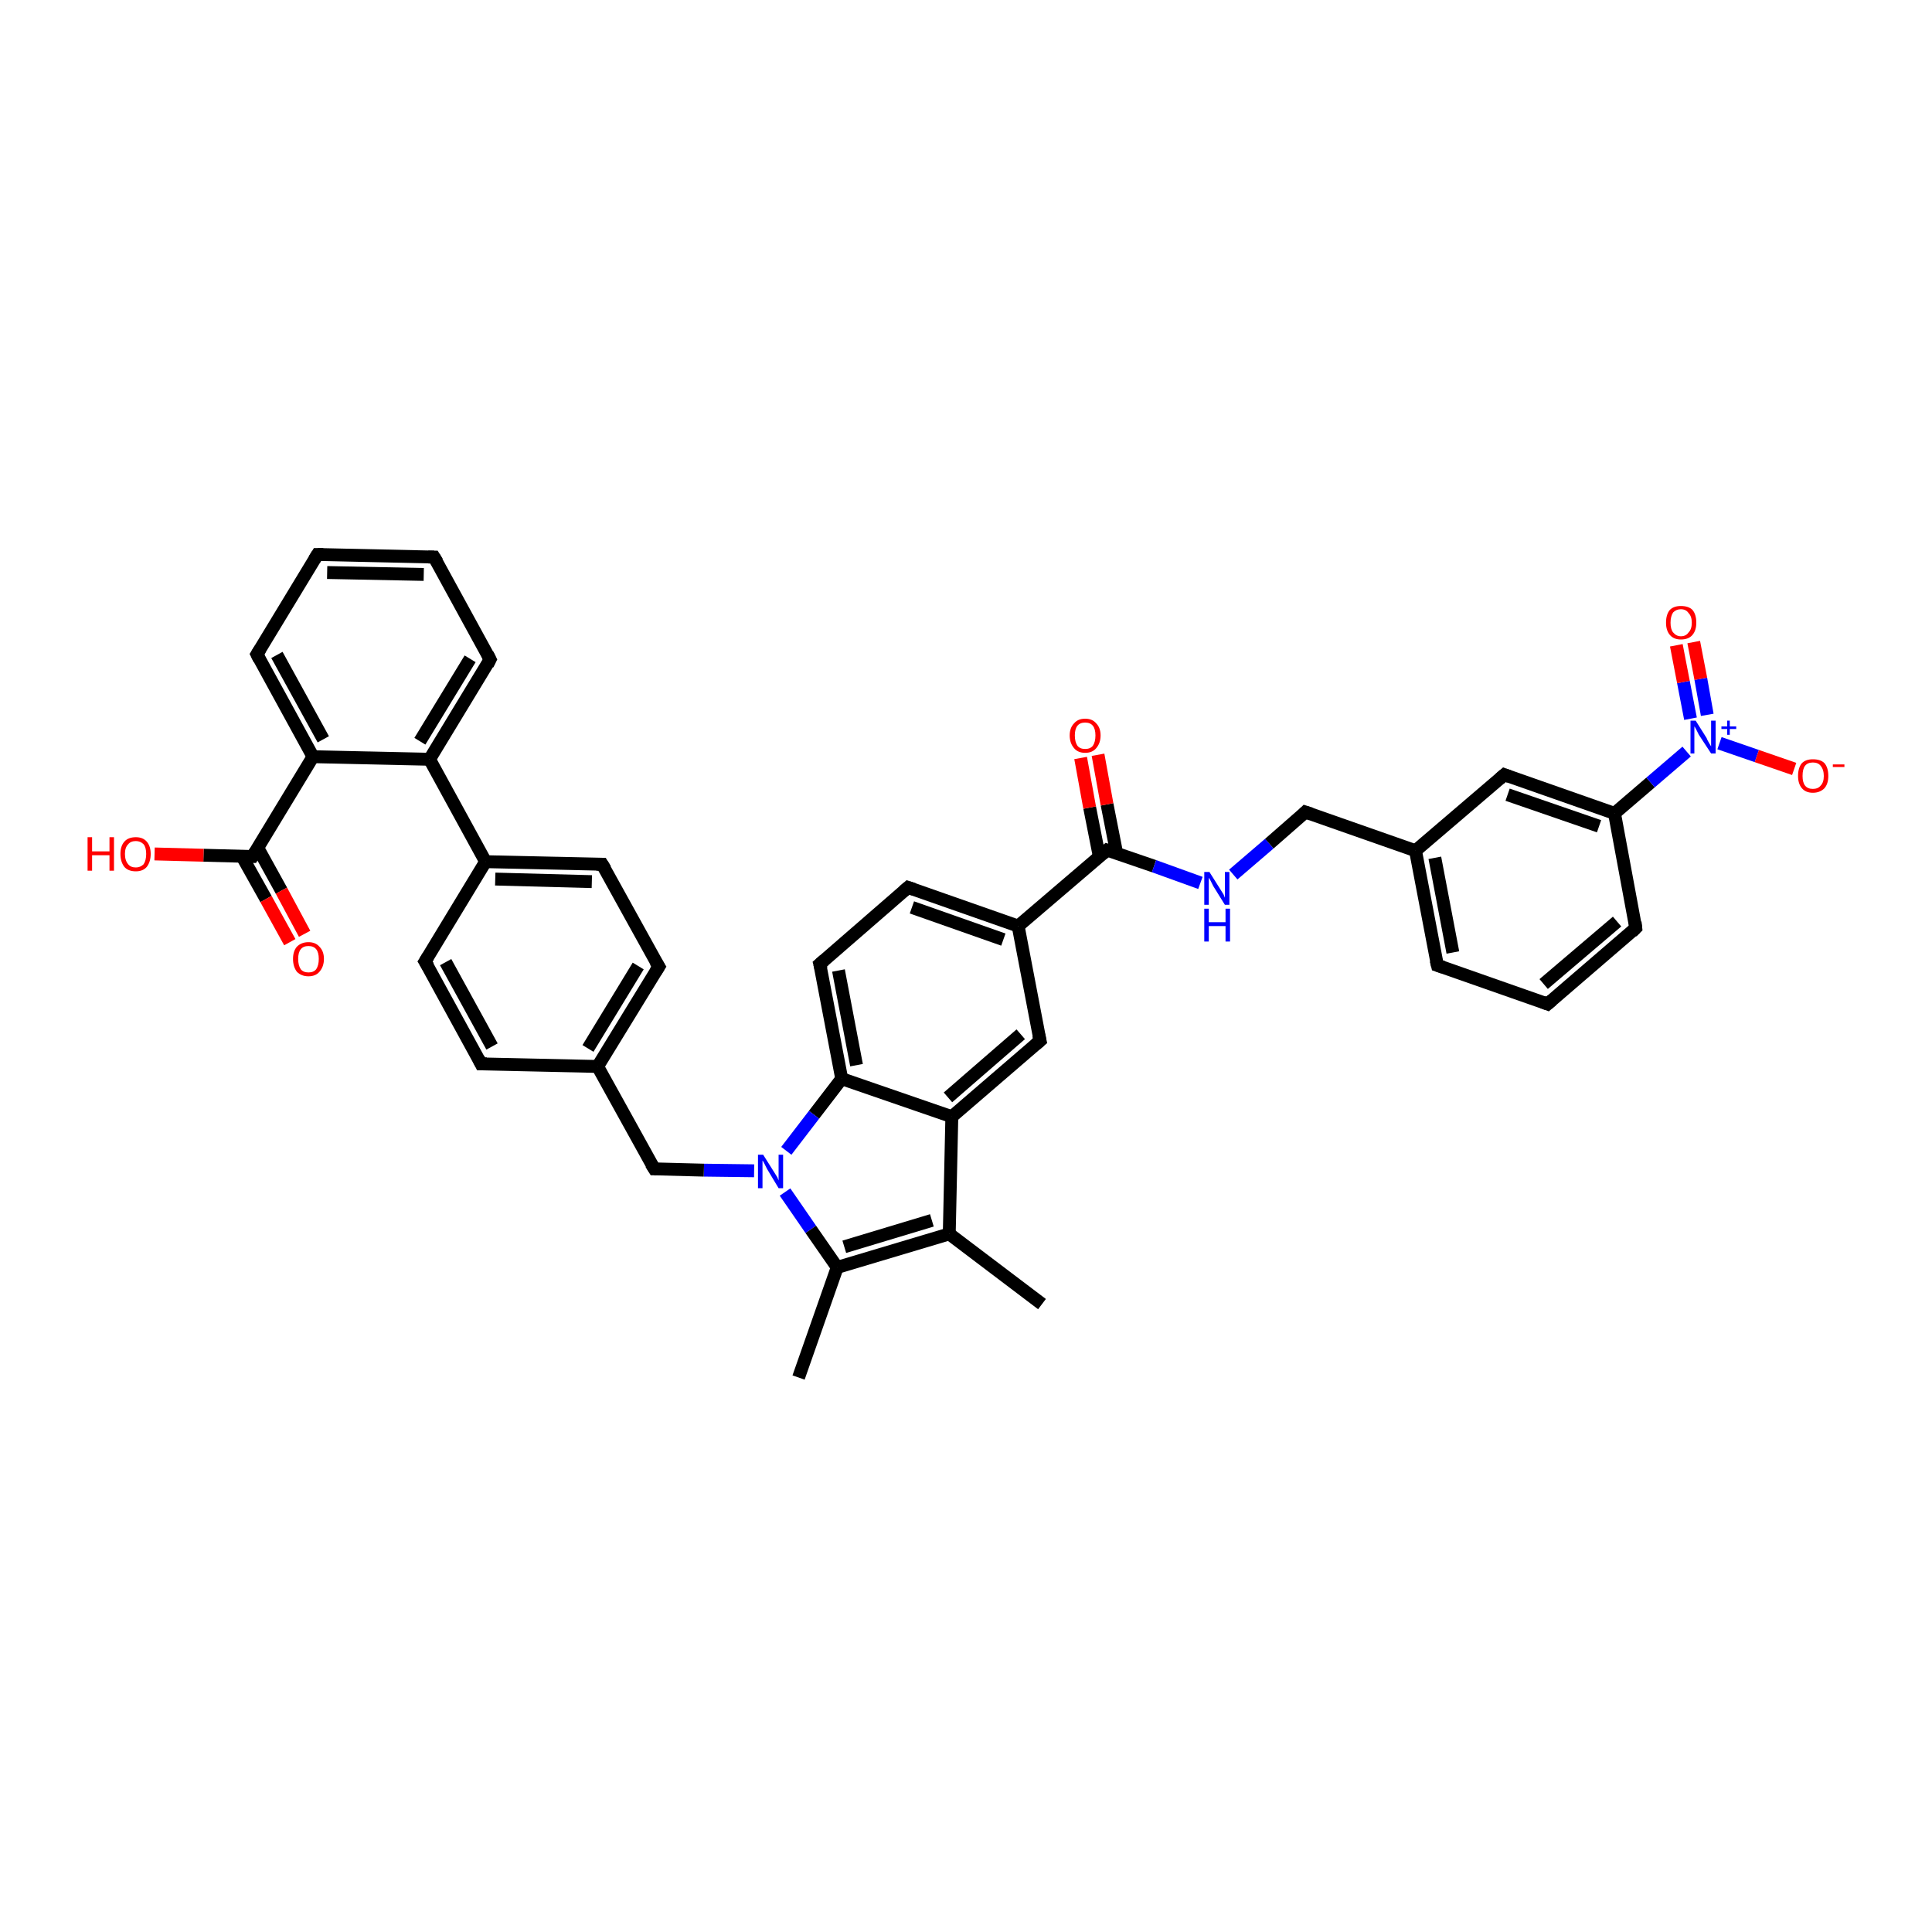 <?xml version='1.0' encoding='iso-8859-1'?>
<svg version='1.1' baseProfile='full'
              xmlns='http://www.w3.org/2000/svg'
                      xmlns:rdkit='http://www.rdkit.org/xml'
                      xmlns:xlink='http://www.w3.org/1999/xlink'
                  xml:space='preserve'
width='300px' height='300px' viewBox='0 0 300 300'>
<!-- END OF HEADER -->
<rect style='opacity:1.0;fill:#FFFFFF;stroke:none' width='300.0' height='300.0' x='0.0' y='0.0'> </rect>
<path class='bond-0 atom-0 atom-1' d='M 124.0,213.9 L 130.0,196.8' style='fill:none;fill-rule:evenodd;stroke:#000000;stroke-width:2.0px;stroke-linecap:butt;stroke-linejoin:miter;stroke-opacity:1' />
<path class='bond-1 atom-1 atom-2' d='M 130.0,196.8 L 147.4,191.6' style='fill:none;fill-rule:evenodd;stroke:#000000;stroke-width:2.0px;stroke-linecap:butt;stroke-linejoin:miter;stroke-opacity:1' />
<path class='bond-1 atom-1 atom-2' d='M 131.1,193.6 L 144.7,189.5' style='fill:none;fill-rule:evenodd;stroke:#000000;stroke-width:2.0px;stroke-linecap:butt;stroke-linejoin:miter;stroke-opacity:1' />
<path class='bond-2 atom-2 atom-3' d='M 147.4,191.6 L 161.8,202.5' style='fill:none;fill-rule:evenodd;stroke:#000000;stroke-width:2.0px;stroke-linecap:butt;stroke-linejoin:miter;stroke-opacity:1' />
<path class='bond-3 atom-2 atom-4' d='M 147.4,191.6 L 147.8,173.4' style='fill:none;fill-rule:evenodd;stroke:#000000;stroke-width:2.0px;stroke-linecap:butt;stroke-linejoin:miter;stroke-opacity:1' />
<path class='bond-4 atom-4 atom-5' d='M 147.8,173.4 L 161.5,161.6' style='fill:none;fill-rule:evenodd;stroke:#000000;stroke-width:2.0px;stroke-linecap:butt;stroke-linejoin:miter;stroke-opacity:1' />
<path class='bond-4 atom-4 atom-5' d='M 147.2,170.4 L 158.5,160.6' style='fill:none;fill-rule:evenodd;stroke:#000000;stroke-width:2.0px;stroke-linecap:butt;stroke-linejoin:miter;stroke-opacity:1' />
<path class='bond-5 atom-5 atom-6' d='M 161.5,161.6 L 158.1,143.8' style='fill:none;fill-rule:evenodd;stroke:#000000;stroke-width:2.0px;stroke-linecap:butt;stroke-linejoin:miter;stroke-opacity:1' />
<path class='bond-6 atom-6 atom-7' d='M 158.1,143.8 L 141.0,137.8' style='fill:none;fill-rule:evenodd;stroke:#000000;stroke-width:2.0px;stroke-linecap:butt;stroke-linejoin:miter;stroke-opacity:1' />
<path class='bond-6 atom-6 atom-7' d='M 155.8,145.9 L 141.6,140.9' style='fill:none;fill-rule:evenodd;stroke:#000000;stroke-width:2.0px;stroke-linecap:butt;stroke-linejoin:miter;stroke-opacity:1' />
<path class='bond-7 atom-7 atom-8' d='M 141.0,137.8 L 127.3,149.7' style='fill:none;fill-rule:evenodd;stroke:#000000;stroke-width:2.0px;stroke-linecap:butt;stroke-linejoin:miter;stroke-opacity:1' />
<path class='bond-8 atom-8 atom-9' d='M 127.3,149.7 L 130.7,167.5' style='fill:none;fill-rule:evenodd;stroke:#000000;stroke-width:2.0px;stroke-linecap:butt;stroke-linejoin:miter;stroke-opacity:1' />
<path class='bond-8 atom-8 atom-9' d='M 130.2,150.7 L 133.0,165.4' style='fill:none;fill-rule:evenodd;stroke:#000000;stroke-width:2.0px;stroke-linecap:butt;stroke-linejoin:miter;stroke-opacity:1' />
<path class='bond-9 atom-9 atom-10' d='M 130.7,167.5 L 126.4,173.1' style='fill:none;fill-rule:evenodd;stroke:#000000;stroke-width:2.0px;stroke-linecap:butt;stroke-linejoin:miter;stroke-opacity:1' />
<path class='bond-9 atom-9 atom-10' d='M 126.4,173.1 L 122.1,178.7' style='fill:none;fill-rule:evenodd;stroke:#0000FF;stroke-width:2.0px;stroke-linecap:butt;stroke-linejoin:miter;stroke-opacity:1' />
<path class='bond-10 atom-10 atom-11' d='M 117.1,181.8 L 109.3,181.7' style='fill:none;fill-rule:evenodd;stroke:#0000FF;stroke-width:2.0px;stroke-linecap:butt;stroke-linejoin:miter;stroke-opacity:1' />
<path class='bond-10 atom-10 atom-11' d='M 109.3,181.7 L 101.6,181.5' style='fill:none;fill-rule:evenodd;stroke:#000000;stroke-width:2.0px;stroke-linecap:butt;stroke-linejoin:miter;stroke-opacity:1' />
<path class='bond-11 atom-11 atom-12' d='M 101.6,181.5 L 92.8,165.6' style='fill:none;fill-rule:evenodd;stroke:#000000;stroke-width:2.0px;stroke-linecap:butt;stroke-linejoin:miter;stroke-opacity:1' />
<path class='bond-12 atom-12 atom-13' d='M 92.8,165.6 L 102.3,150.1' style='fill:none;fill-rule:evenodd;stroke:#000000;stroke-width:2.0px;stroke-linecap:butt;stroke-linejoin:miter;stroke-opacity:1' />
<path class='bond-12 atom-12 atom-13' d='M 91.3,162.8 L 99.1,150.0' style='fill:none;fill-rule:evenodd;stroke:#000000;stroke-width:2.0px;stroke-linecap:butt;stroke-linejoin:miter;stroke-opacity:1' />
<path class='bond-13 atom-13 atom-14' d='M 102.3,150.1 L 93.5,134.2' style='fill:none;fill-rule:evenodd;stroke:#000000;stroke-width:2.0px;stroke-linecap:butt;stroke-linejoin:miter;stroke-opacity:1' />
<path class='bond-14 atom-14 atom-15' d='M 93.5,134.2 L 75.4,133.8' style='fill:none;fill-rule:evenodd;stroke:#000000;stroke-width:2.0px;stroke-linecap:butt;stroke-linejoin:miter;stroke-opacity:1' />
<path class='bond-14 atom-14 atom-15' d='M 91.9,136.9 L 76.9,136.5' style='fill:none;fill-rule:evenodd;stroke:#000000;stroke-width:2.0px;stroke-linecap:butt;stroke-linejoin:miter;stroke-opacity:1' />
<path class='bond-15 atom-15 atom-16' d='M 75.4,133.8 L 66.0,149.3' style='fill:none;fill-rule:evenodd;stroke:#000000;stroke-width:2.0px;stroke-linecap:butt;stroke-linejoin:miter;stroke-opacity:1' />
<path class='bond-16 atom-16 atom-17' d='M 66.0,149.3 L 74.7,165.2' style='fill:none;fill-rule:evenodd;stroke:#000000;stroke-width:2.0px;stroke-linecap:butt;stroke-linejoin:miter;stroke-opacity:1' />
<path class='bond-16 atom-16 atom-17' d='M 69.2,149.4 L 76.4,162.5' style='fill:none;fill-rule:evenodd;stroke:#000000;stroke-width:2.0px;stroke-linecap:butt;stroke-linejoin:miter;stroke-opacity:1' />
<path class='bond-17 atom-15 atom-18' d='M 75.4,133.8 L 66.7,117.9' style='fill:none;fill-rule:evenodd;stroke:#000000;stroke-width:2.0px;stroke-linecap:butt;stroke-linejoin:miter;stroke-opacity:1' />
<path class='bond-18 atom-18 atom-19' d='M 66.7,117.9 L 76.1,102.4' style='fill:none;fill-rule:evenodd;stroke:#000000;stroke-width:2.0px;stroke-linecap:butt;stroke-linejoin:miter;stroke-opacity:1' />
<path class='bond-18 atom-18 atom-19' d='M 65.2,115.1 L 73.0,102.3' style='fill:none;fill-rule:evenodd;stroke:#000000;stroke-width:2.0px;stroke-linecap:butt;stroke-linejoin:miter;stroke-opacity:1' />
<path class='bond-19 atom-19 atom-20' d='M 76.1,102.4 L 67.4,86.5' style='fill:none;fill-rule:evenodd;stroke:#000000;stroke-width:2.0px;stroke-linecap:butt;stroke-linejoin:miter;stroke-opacity:1' />
<path class='bond-20 atom-20 atom-21' d='M 67.4,86.5 L 49.3,86.1' style='fill:none;fill-rule:evenodd;stroke:#000000;stroke-width:2.0px;stroke-linecap:butt;stroke-linejoin:miter;stroke-opacity:1' />
<path class='bond-20 atom-20 atom-21' d='M 65.8,89.2 L 50.8,88.9' style='fill:none;fill-rule:evenodd;stroke:#000000;stroke-width:2.0px;stroke-linecap:butt;stroke-linejoin:miter;stroke-opacity:1' />
<path class='bond-21 atom-21 atom-22' d='M 49.3,86.1 L 39.9,101.6' style='fill:none;fill-rule:evenodd;stroke:#000000;stroke-width:2.0px;stroke-linecap:butt;stroke-linejoin:miter;stroke-opacity:1' />
<path class='bond-22 atom-22 atom-23' d='M 39.9,101.6 L 48.6,117.5' style='fill:none;fill-rule:evenodd;stroke:#000000;stroke-width:2.0px;stroke-linecap:butt;stroke-linejoin:miter;stroke-opacity:1' />
<path class='bond-22 atom-22 atom-23' d='M 43.0,101.7 L 50.2,114.8' style='fill:none;fill-rule:evenodd;stroke:#000000;stroke-width:2.0px;stroke-linecap:butt;stroke-linejoin:miter;stroke-opacity:1' />
<path class='bond-23 atom-23 atom-24' d='M 48.6,117.5 L 39.2,133.0' style='fill:none;fill-rule:evenodd;stroke:#000000;stroke-width:2.0px;stroke-linecap:butt;stroke-linejoin:miter;stroke-opacity:1' />
<path class='bond-24 atom-24 atom-25' d='M 39.2,133.0 L 31.6,132.8' style='fill:none;fill-rule:evenodd;stroke:#000000;stroke-width:2.0px;stroke-linecap:butt;stroke-linejoin:miter;stroke-opacity:1' />
<path class='bond-24 atom-24 atom-25' d='M 31.6,132.8 L 24.0,132.6' style='fill:none;fill-rule:evenodd;stroke:#FF0000;stroke-width:2.0px;stroke-linecap:butt;stroke-linejoin:miter;stroke-opacity:1' />
<path class='bond-25 atom-24 atom-26' d='M 37.6,133.0 L 41.3,139.6' style='fill:none;fill-rule:evenodd;stroke:#000000;stroke-width:2.0px;stroke-linecap:butt;stroke-linejoin:miter;stroke-opacity:1' />
<path class='bond-25 atom-24 atom-26' d='M 41.3,139.6 L 45.0,146.3' style='fill:none;fill-rule:evenodd;stroke:#FF0000;stroke-width:2.0px;stroke-linecap:butt;stroke-linejoin:miter;stroke-opacity:1' />
<path class='bond-25 atom-24 atom-26' d='M 40.0,131.6 L 43.7,138.3' style='fill:none;fill-rule:evenodd;stroke:#000000;stroke-width:2.0px;stroke-linecap:butt;stroke-linejoin:miter;stroke-opacity:1' />
<path class='bond-25 atom-24 atom-26' d='M 43.7,138.3 L 47.3,145.0' style='fill:none;fill-rule:evenodd;stroke:#FF0000;stroke-width:2.0px;stroke-linecap:butt;stroke-linejoin:miter;stroke-opacity:1' />
<path class='bond-26 atom-6 atom-27' d='M 158.1,143.8 L 171.9,132.0' style='fill:none;fill-rule:evenodd;stroke:#000000;stroke-width:2.0px;stroke-linecap:butt;stroke-linejoin:miter;stroke-opacity:1' />
<path class='bond-27 atom-27 atom-28' d='M 173.4,132.5 L 171.9,124.9' style='fill:none;fill-rule:evenodd;stroke:#000000;stroke-width:2.0px;stroke-linecap:butt;stroke-linejoin:miter;stroke-opacity:1' />
<path class='bond-27 atom-27 atom-28' d='M 171.9,124.9 L 170.5,117.2' style='fill:none;fill-rule:evenodd;stroke:#FF0000;stroke-width:2.0px;stroke-linecap:butt;stroke-linejoin:miter;stroke-opacity:1' />
<path class='bond-27 atom-27 atom-28' d='M 170.7,133.0 L 169.2,125.4' style='fill:none;fill-rule:evenodd;stroke:#000000;stroke-width:2.0px;stroke-linecap:butt;stroke-linejoin:miter;stroke-opacity:1' />
<path class='bond-27 atom-27 atom-28' d='M 169.2,125.4 L 167.8,117.7' style='fill:none;fill-rule:evenodd;stroke:#FF0000;stroke-width:2.0px;stroke-linecap:butt;stroke-linejoin:miter;stroke-opacity:1' />
<path class='bond-28 atom-27 atom-29' d='M 171.9,132.0 L 179.2,134.5' style='fill:none;fill-rule:evenodd;stroke:#000000;stroke-width:2.0px;stroke-linecap:butt;stroke-linejoin:miter;stroke-opacity:1' />
<path class='bond-28 atom-27 atom-29' d='M 179.2,134.5 L 186.4,137.1' style='fill:none;fill-rule:evenodd;stroke:#0000FF;stroke-width:2.0px;stroke-linecap:butt;stroke-linejoin:miter;stroke-opacity:1' />
<path class='bond-29 atom-29 atom-30' d='M 191.5,135.8 L 197.1,131.0' style='fill:none;fill-rule:evenodd;stroke:#0000FF;stroke-width:2.0px;stroke-linecap:butt;stroke-linejoin:miter;stroke-opacity:1' />
<path class='bond-29 atom-29 atom-30' d='M 197.1,131.0 L 202.7,126.1' style='fill:none;fill-rule:evenodd;stroke:#000000;stroke-width:2.0px;stroke-linecap:butt;stroke-linejoin:miter;stroke-opacity:1' />
<path class='bond-30 atom-30 atom-31' d='M 202.7,126.1 L 219.8,132.1' style='fill:none;fill-rule:evenodd;stroke:#000000;stroke-width:2.0px;stroke-linecap:butt;stroke-linejoin:miter;stroke-opacity:1' />
<path class='bond-31 atom-31 atom-32' d='M 219.8,132.1 L 223.2,149.9' style='fill:none;fill-rule:evenodd;stroke:#000000;stroke-width:2.0px;stroke-linecap:butt;stroke-linejoin:miter;stroke-opacity:1' />
<path class='bond-31 atom-31 atom-32' d='M 222.8,133.2 L 225.6,147.9' style='fill:none;fill-rule:evenodd;stroke:#000000;stroke-width:2.0px;stroke-linecap:butt;stroke-linejoin:miter;stroke-opacity:1' />
<path class='bond-32 atom-32 atom-33' d='M 223.2,149.9 L 240.3,155.9' style='fill:none;fill-rule:evenodd;stroke:#000000;stroke-width:2.0px;stroke-linecap:butt;stroke-linejoin:miter;stroke-opacity:1' />
<path class='bond-33 atom-33 atom-34' d='M 240.3,155.9 L 254.0,144.1' style='fill:none;fill-rule:evenodd;stroke:#000000;stroke-width:2.0px;stroke-linecap:butt;stroke-linejoin:miter;stroke-opacity:1' />
<path class='bond-33 atom-33 atom-34' d='M 239.7,152.8 L 251.1,143.1' style='fill:none;fill-rule:evenodd;stroke:#000000;stroke-width:2.0px;stroke-linecap:butt;stroke-linejoin:miter;stroke-opacity:1' />
<path class='bond-34 atom-34 atom-35' d='M 254.0,144.1 L 250.7,126.3' style='fill:none;fill-rule:evenodd;stroke:#000000;stroke-width:2.0px;stroke-linecap:butt;stroke-linejoin:miter;stroke-opacity:1' />
<path class='bond-35 atom-35 atom-36' d='M 250.7,126.3 L 233.6,120.3' style='fill:none;fill-rule:evenodd;stroke:#000000;stroke-width:2.0px;stroke-linecap:butt;stroke-linejoin:miter;stroke-opacity:1' />
<path class='bond-35 atom-35 atom-36' d='M 248.3,128.3 L 234.1,123.4' style='fill:none;fill-rule:evenodd;stroke:#000000;stroke-width:2.0px;stroke-linecap:butt;stroke-linejoin:miter;stroke-opacity:1' />
<path class='bond-36 atom-35 atom-37' d='M 250.7,126.3 L 256.3,121.5' style='fill:none;fill-rule:evenodd;stroke:#000000;stroke-width:2.0px;stroke-linecap:butt;stroke-linejoin:miter;stroke-opacity:1' />
<path class='bond-36 atom-35 atom-37' d='M 256.3,121.5 L 261.9,116.7' style='fill:none;fill-rule:evenodd;stroke:#0000FF;stroke-width:2.0px;stroke-linecap:butt;stroke-linejoin:miter;stroke-opacity:1' />
<path class='bond-37 atom-37 atom-38' d='M 267.0,115.4 L 272.8,117.4' style='fill:none;fill-rule:evenodd;stroke:#0000FF;stroke-width:2.0px;stroke-linecap:butt;stroke-linejoin:miter;stroke-opacity:1' />
<path class='bond-37 atom-37 atom-38' d='M 272.8,117.4 L 278.6,119.4' style='fill:none;fill-rule:evenodd;stroke:#FF0000;stroke-width:2.0px;stroke-linecap:butt;stroke-linejoin:miter;stroke-opacity:1' />
<path class='bond-38 atom-37 atom-39' d='M 265.1,111.0 L 264.1,105.4' style='fill:none;fill-rule:evenodd;stroke:#0000FF;stroke-width:2.0px;stroke-linecap:butt;stroke-linejoin:miter;stroke-opacity:1' />
<path class='bond-38 atom-37 atom-39' d='M 264.1,105.4 L 263.0,99.7' style='fill:none;fill-rule:evenodd;stroke:#FF0000;stroke-width:2.0px;stroke-linecap:butt;stroke-linejoin:miter;stroke-opacity:1' />
<path class='bond-38 atom-37 atom-39' d='M 262.5,111.6 L 261.4,105.9' style='fill:none;fill-rule:evenodd;stroke:#0000FF;stroke-width:2.0px;stroke-linecap:butt;stroke-linejoin:miter;stroke-opacity:1' />
<path class='bond-38 atom-37 atom-39' d='M 261.4,105.9 L 260.3,100.2' style='fill:none;fill-rule:evenodd;stroke:#FF0000;stroke-width:2.0px;stroke-linecap:butt;stroke-linejoin:miter;stroke-opacity:1' />
<path class='bond-39 atom-10 atom-1' d='M 121.9,185.1 L 125.9,190.9' style='fill:none;fill-rule:evenodd;stroke:#0000FF;stroke-width:2.0px;stroke-linecap:butt;stroke-linejoin:miter;stroke-opacity:1' />
<path class='bond-39 atom-10 atom-1' d='M 125.9,190.9 L 130.0,196.8' style='fill:none;fill-rule:evenodd;stroke:#000000;stroke-width:2.0px;stroke-linecap:butt;stroke-linejoin:miter;stroke-opacity:1' />
<path class='bond-40 atom-17 atom-12' d='M 74.7,165.2 L 92.8,165.6' style='fill:none;fill-rule:evenodd;stroke:#000000;stroke-width:2.0px;stroke-linecap:butt;stroke-linejoin:miter;stroke-opacity:1' />
<path class='bond-41 atom-23 atom-18' d='M 48.6,117.5 L 66.7,117.9' style='fill:none;fill-rule:evenodd;stroke:#000000;stroke-width:2.0px;stroke-linecap:butt;stroke-linejoin:miter;stroke-opacity:1' />
<path class='bond-42 atom-36 atom-31' d='M 233.6,120.3 L 219.8,132.1' style='fill:none;fill-rule:evenodd;stroke:#000000;stroke-width:2.0px;stroke-linecap:butt;stroke-linejoin:miter;stroke-opacity:1' />
<path class='bond-43 atom-9 atom-4' d='M 130.7,167.5 L 147.8,173.4' style='fill:none;fill-rule:evenodd;stroke:#000000;stroke-width:2.0px;stroke-linecap:butt;stroke-linejoin:miter;stroke-opacity:1' />
<path d='M 160.8,162.2 L 161.5,161.6 L 161.3,160.7' style='fill:none;stroke:#000000;stroke-width:2.0px;stroke-linecap:butt;stroke-linejoin:miter;stroke-opacity:1;' />
<path d='M 141.9,138.1 L 141.0,137.8 L 140.3,138.4' style='fill:none;stroke:#000000;stroke-width:2.0px;stroke-linecap:butt;stroke-linejoin:miter;stroke-opacity:1;' />
<path d='M 128.0,149.1 L 127.3,149.7 L 127.5,150.5' style='fill:none;stroke:#000000;stroke-width:2.0px;stroke-linecap:butt;stroke-linejoin:miter;stroke-opacity:1;' />
<path d='M 101.9,181.5 L 101.6,181.5 L 101.1,180.7' style='fill:none;stroke:#000000;stroke-width:2.0px;stroke-linecap:butt;stroke-linejoin:miter;stroke-opacity:1;' />
<path d='M 101.8,150.9 L 102.3,150.1 L 101.8,149.3' style='fill:none;stroke:#000000;stroke-width:2.0px;stroke-linecap:butt;stroke-linejoin:miter;stroke-opacity:1;' />
<path d='M 94.0,135.0 L 93.5,134.2 L 92.6,134.2' style='fill:none;stroke:#000000;stroke-width:2.0px;stroke-linecap:butt;stroke-linejoin:miter;stroke-opacity:1;' />
<path d='M 66.5,148.5 L 66.0,149.3 L 66.5,150.1' style='fill:none;stroke:#000000;stroke-width:2.0px;stroke-linecap:butt;stroke-linejoin:miter;stroke-opacity:1;' />
<path d='M 74.3,164.4 L 74.7,165.2 L 75.6,165.2' style='fill:none;stroke:#000000;stroke-width:2.0px;stroke-linecap:butt;stroke-linejoin:miter;stroke-opacity:1;' />
<path d='M 75.7,103.2 L 76.1,102.4 L 75.7,101.6' style='fill:none;stroke:#000000;stroke-width:2.0px;stroke-linecap:butt;stroke-linejoin:miter;stroke-opacity:1;' />
<path d='M 67.9,87.3 L 67.4,86.5 L 66.5,86.5' style='fill:none;stroke:#000000;stroke-width:2.0px;stroke-linecap:butt;stroke-linejoin:miter;stroke-opacity:1;' />
<path d='M 50.2,86.1 L 49.3,86.1 L 48.8,86.9' style='fill:none;stroke:#000000;stroke-width:2.0px;stroke-linecap:butt;stroke-linejoin:miter;stroke-opacity:1;' />
<path d='M 40.4,100.8 L 39.9,101.6 L 40.3,102.4' style='fill:none;stroke:#000000;stroke-width:2.0px;stroke-linecap:butt;stroke-linejoin:miter;stroke-opacity:1;' />
<path d='M 39.7,132.2 L 39.2,133.0 L 38.8,133.0' style='fill:none;stroke:#000000;stroke-width:2.0px;stroke-linecap:butt;stroke-linejoin:miter;stroke-opacity:1;' />
<path d='M 171.2,132.6 L 171.9,132.0 L 172.2,132.1' style='fill:none;stroke:#000000;stroke-width:2.0px;stroke-linecap:butt;stroke-linejoin:miter;stroke-opacity:1;' />
<path d='M 202.4,126.4 L 202.7,126.1 L 203.6,126.4' style='fill:none;stroke:#000000;stroke-width:2.0px;stroke-linecap:butt;stroke-linejoin:miter;stroke-opacity:1;' />
<path d='M 223.0,149.1 L 223.2,149.9 L 224.1,150.2' style='fill:none;stroke:#000000;stroke-width:2.0px;stroke-linecap:butt;stroke-linejoin:miter;stroke-opacity:1;' />
<path d='M 239.5,155.6 L 240.3,155.9 L 241.0,155.3' style='fill:none;stroke:#000000;stroke-width:2.0px;stroke-linecap:butt;stroke-linejoin:miter;stroke-opacity:1;' />
<path d='M 253.4,144.7 L 254.0,144.1 L 253.9,143.2' style='fill:none;stroke:#000000;stroke-width:2.0px;stroke-linecap:butt;stroke-linejoin:miter;stroke-opacity:1;' />
<path d='M 234.4,120.6 L 233.6,120.3 L 232.9,120.9' style='fill:none;stroke:#000000;stroke-width:2.0px;stroke-linecap:butt;stroke-linejoin:miter;stroke-opacity:1;' />
<path class='atom-10' d='M 118.5 179.3
L 120.2 182.0
Q 120.4 182.3, 120.7 182.8
Q 120.9 183.3, 120.9 183.3
L 120.9 179.3
L 121.6 179.3
L 121.6 184.5
L 120.9 184.5
L 119.1 181.5
Q 118.9 181.1, 118.7 180.7
Q 118.5 180.3, 118.4 180.2
L 118.4 184.5
L 117.7 184.5
L 117.7 179.3
L 118.5 179.3
' fill='#0000FF'/>
<path class='atom-25' d='M 13.6 130.0
L 14.3 130.0
L 14.3 132.2
L 17.0 132.2
L 17.0 130.0
L 17.7 130.0
L 17.7 135.2
L 17.0 135.2
L 17.0 132.8
L 14.3 132.8
L 14.3 135.2
L 13.6 135.2
L 13.6 130.0
' fill='#FF0000'/>
<path class='atom-25' d='M 18.7 132.6
Q 18.7 131.4, 19.3 130.7
Q 19.9 130.0, 21.1 130.0
Q 22.2 130.0, 22.8 130.7
Q 23.4 131.4, 23.4 132.6
Q 23.4 133.8, 22.8 134.6
Q 22.2 135.3, 21.1 135.3
Q 19.9 135.3, 19.3 134.6
Q 18.7 133.8, 18.7 132.6
M 21.1 134.7
Q 21.8 134.7, 22.3 134.2
Q 22.7 133.6, 22.7 132.6
Q 22.7 131.6, 22.3 131.1
Q 21.8 130.6, 21.1 130.6
Q 20.3 130.6, 19.9 131.1
Q 19.4 131.6, 19.4 132.6
Q 19.4 133.6, 19.9 134.2
Q 20.3 134.7, 21.1 134.7
' fill='#FF0000'/>
<path class='atom-26' d='M 45.5 148.9
Q 45.5 147.7, 46.1 147.0
Q 46.8 146.3, 47.9 146.3
Q 49.0 146.3, 49.6 147.0
Q 50.3 147.7, 50.3 148.9
Q 50.3 150.1, 49.6 150.9
Q 49.0 151.6, 47.9 151.6
Q 46.8 151.6, 46.1 150.9
Q 45.5 150.1, 45.5 148.9
M 47.9 151.0
Q 48.7 151.0, 49.1 150.5
Q 49.5 149.9, 49.5 148.9
Q 49.5 147.9, 49.1 147.4
Q 48.7 146.9, 47.9 146.9
Q 47.1 146.9, 46.7 147.4
Q 46.3 147.9, 46.3 148.9
Q 46.3 149.9, 46.7 150.5
Q 47.1 151.0, 47.9 151.0
' fill='#FF0000'/>
<path class='atom-28' d='M 166.1 114.2
Q 166.1 113.0, 166.8 112.3
Q 167.4 111.6, 168.5 111.6
Q 169.6 111.6, 170.2 112.3
Q 170.9 113.0, 170.9 114.2
Q 170.9 115.4, 170.2 116.2
Q 169.6 116.9, 168.5 116.9
Q 167.4 116.9, 166.8 116.2
Q 166.1 115.4, 166.1 114.2
M 168.5 116.3
Q 169.3 116.3, 169.7 115.8
Q 170.1 115.2, 170.1 114.2
Q 170.1 113.2, 169.7 112.7
Q 169.3 112.2, 168.5 112.2
Q 167.7 112.2, 167.3 112.7
Q 166.9 113.2, 166.9 114.2
Q 166.9 115.2, 167.3 115.8
Q 167.7 116.3, 168.5 116.3
' fill='#FF0000'/>
<path class='atom-29' d='M 187.8 135.4
L 189.5 138.1
Q 189.7 138.4, 190.0 138.9
Q 190.2 139.4, 190.2 139.4
L 190.2 135.4
L 190.9 135.4
L 190.9 140.5
L 190.2 140.5
L 188.4 137.6
Q 188.2 137.2, 188.0 136.8
Q 187.8 136.4, 187.7 136.3
L 187.7 140.5
L 187.0 140.5
L 187.0 135.4
L 187.8 135.4
' fill='#0000FF'/>
<path class='atom-29' d='M 187.0 141.1
L 187.7 141.1
L 187.7 143.2
L 190.3 143.2
L 190.3 141.1
L 191.0 141.1
L 191.0 146.2
L 190.3 146.2
L 190.3 143.8
L 187.7 143.8
L 187.7 146.2
L 187.0 146.2
L 187.0 141.1
' fill='#0000FF'/>
<path class='atom-37' d='M 263.3 111.9
L 265.0 114.6
Q 265.1 114.9, 265.4 115.4
Q 265.7 115.9, 265.7 115.9
L 265.7 111.9
L 266.4 111.9
L 266.4 117.0
L 265.7 117.0
L 263.8 114.1
Q 263.6 113.7, 263.4 113.3
Q 263.2 112.9, 263.1 112.8
L 263.1 117.0
L 262.5 117.0
L 262.5 111.9
L 263.3 111.9
' fill='#0000FF'/>
<path class='atom-37' d='M 267.3 112.8
L 268.2 112.8
L 268.2 111.9
L 268.6 111.9
L 268.6 112.8
L 269.6 112.8
L 269.6 113.2
L 268.6 113.2
L 268.6 114.1
L 268.2 114.1
L 268.2 113.2
L 267.3 113.2
L 267.3 112.8
' fill='#0000FF'/>
<path class='atom-38' d='M 279.2 120.5
Q 279.2 119.2, 279.8 118.5
Q 280.4 117.9, 281.5 117.9
Q 282.7 117.9, 283.3 118.5
Q 283.9 119.2, 283.9 120.5
Q 283.9 121.7, 283.3 122.4
Q 282.6 123.1, 281.5 123.1
Q 280.4 123.1, 279.8 122.4
Q 279.2 121.7, 279.2 120.5
M 281.5 122.5
Q 282.3 122.5, 282.7 122.0
Q 283.2 121.5, 283.2 120.5
Q 283.2 119.5, 282.7 118.9
Q 282.3 118.4, 281.5 118.4
Q 280.7 118.4, 280.3 118.9
Q 279.9 119.4, 279.9 120.5
Q 279.9 121.5, 280.3 122.0
Q 280.7 122.5, 281.5 122.5
' fill='#FF0000'/>
<path class='atom-38' d='M 284.6 118.7
L 286.4 118.7
L 286.4 119.1
L 284.6 119.1
L 284.6 118.7
' fill='#FF0000'/>
<path class='atom-39' d='M 258.7 96.7
Q 258.7 95.4, 259.3 94.7
Q 259.9 94.1, 261.0 94.1
Q 262.2 94.1, 262.8 94.7
Q 263.4 95.4, 263.4 96.7
Q 263.4 97.9, 262.8 98.6
Q 262.2 99.3, 261.0 99.3
Q 259.9 99.3, 259.3 98.6
Q 258.7 97.9, 258.7 96.7
M 261.0 98.8
Q 261.8 98.8, 262.2 98.2
Q 262.7 97.7, 262.7 96.7
Q 262.7 95.7, 262.2 95.2
Q 261.8 94.6, 261.0 94.6
Q 260.3 94.6, 259.8 95.1
Q 259.4 95.7, 259.4 96.7
Q 259.4 97.7, 259.8 98.2
Q 260.3 98.8, 261.0 98.8
' fill='#FF0000'/>
</svg>
